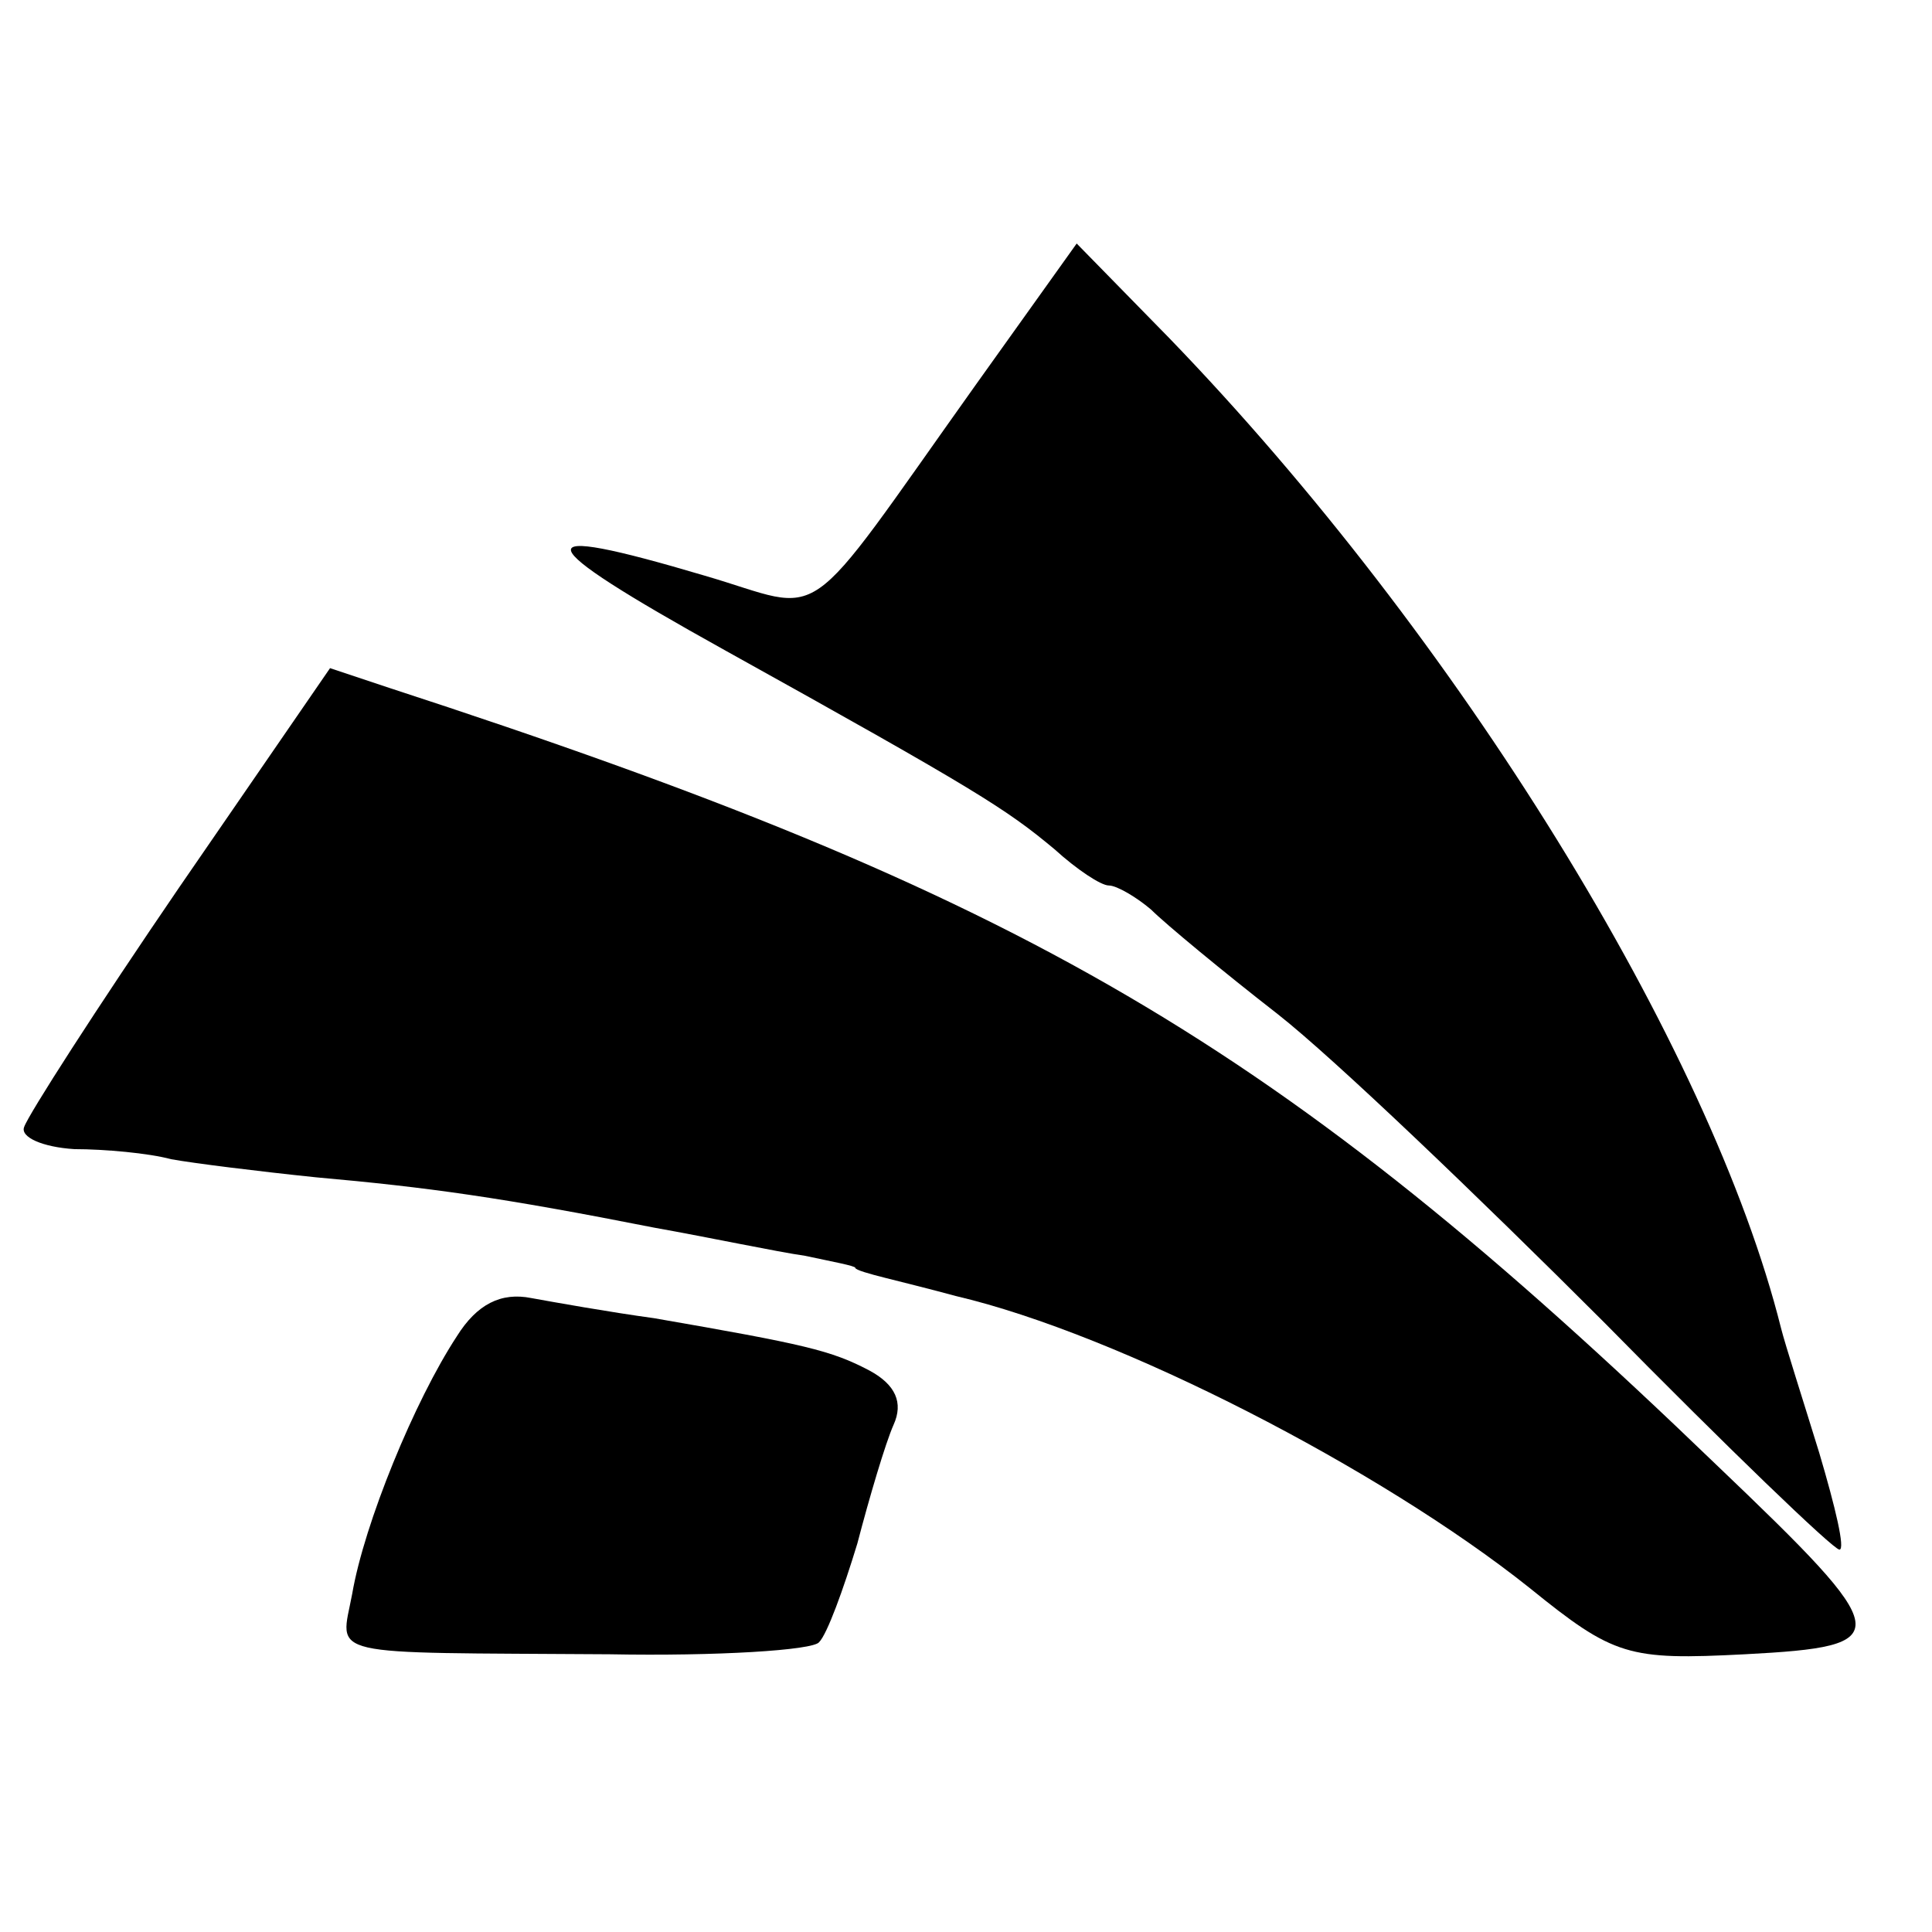 <?xml version="1.0" standalone="no"?>
<!DOCTYPE svg PUBLIC "-//W3C//DTD SVG 20010904//EN"
 "http://www.w3.org/TR/2001/REC-SVG-20010904/DTD/svg10.dtd">
<svg version="1.0" xmlns="http://www.w3.org/2000/svg"
 width="96pt" height="96pt" viewBox="0 0 96 96"
 preserveAspectRatio="xMidYMid meet">
<g transform="translate(0,96) scale(0.1,-0.1)"
fill="#000000" stroke="none">
<path d="M485 769 c-89 -125 -73 -113 -135 -95 -91 27 -89 18 10 -37 126 -70
140 -79 164 -99 11 -10 23 -18 27 -18 4 0 14 -6 21 -12 7 -7 36 -31 63 -52 28
-22 100 -91 162 -153 61 -62 114 -113 117 -113 3 0 -2 21 -10 48 -8 26 -17 54
-19 62 -35 140 -161 344 -304 492 l-46 47 -50 -70z"/>
<path d="M89 519 c-41 -60 -75 -113 -77 -119 -2 -5 9 -10 25 -11 15 0 37 -2
48 -5 11 -2 43 -6 72 -9 56 -5 92 -10 168 -25 28 -5 61 -12 75 -14 14 -3 25
-5 25 -6 0 -1 7 -3 15 -5 8 -2 24 -6 35 -9 81 -19 211 -86 285 -145 42 -34 49
-36 107 -33 76 4 75 9 -14 94 -218 210 -343 283 -659 386 l-30 10 -75 -109z"/>
<path d="M227 296 c-21 -32 -46 -93 -52 -128 -6 -32 -16 -29 128 -30 53 -1
101 2 104 6 4 4 12 26 19 49 6 23 14 50 18 59 5 11 1 20 -12 27 -19 10 -32 13
-107 26 -22 3 -50 8 -61 10 -15 3 -27 -3 -37 -19z"/>
</g>
</svg>
